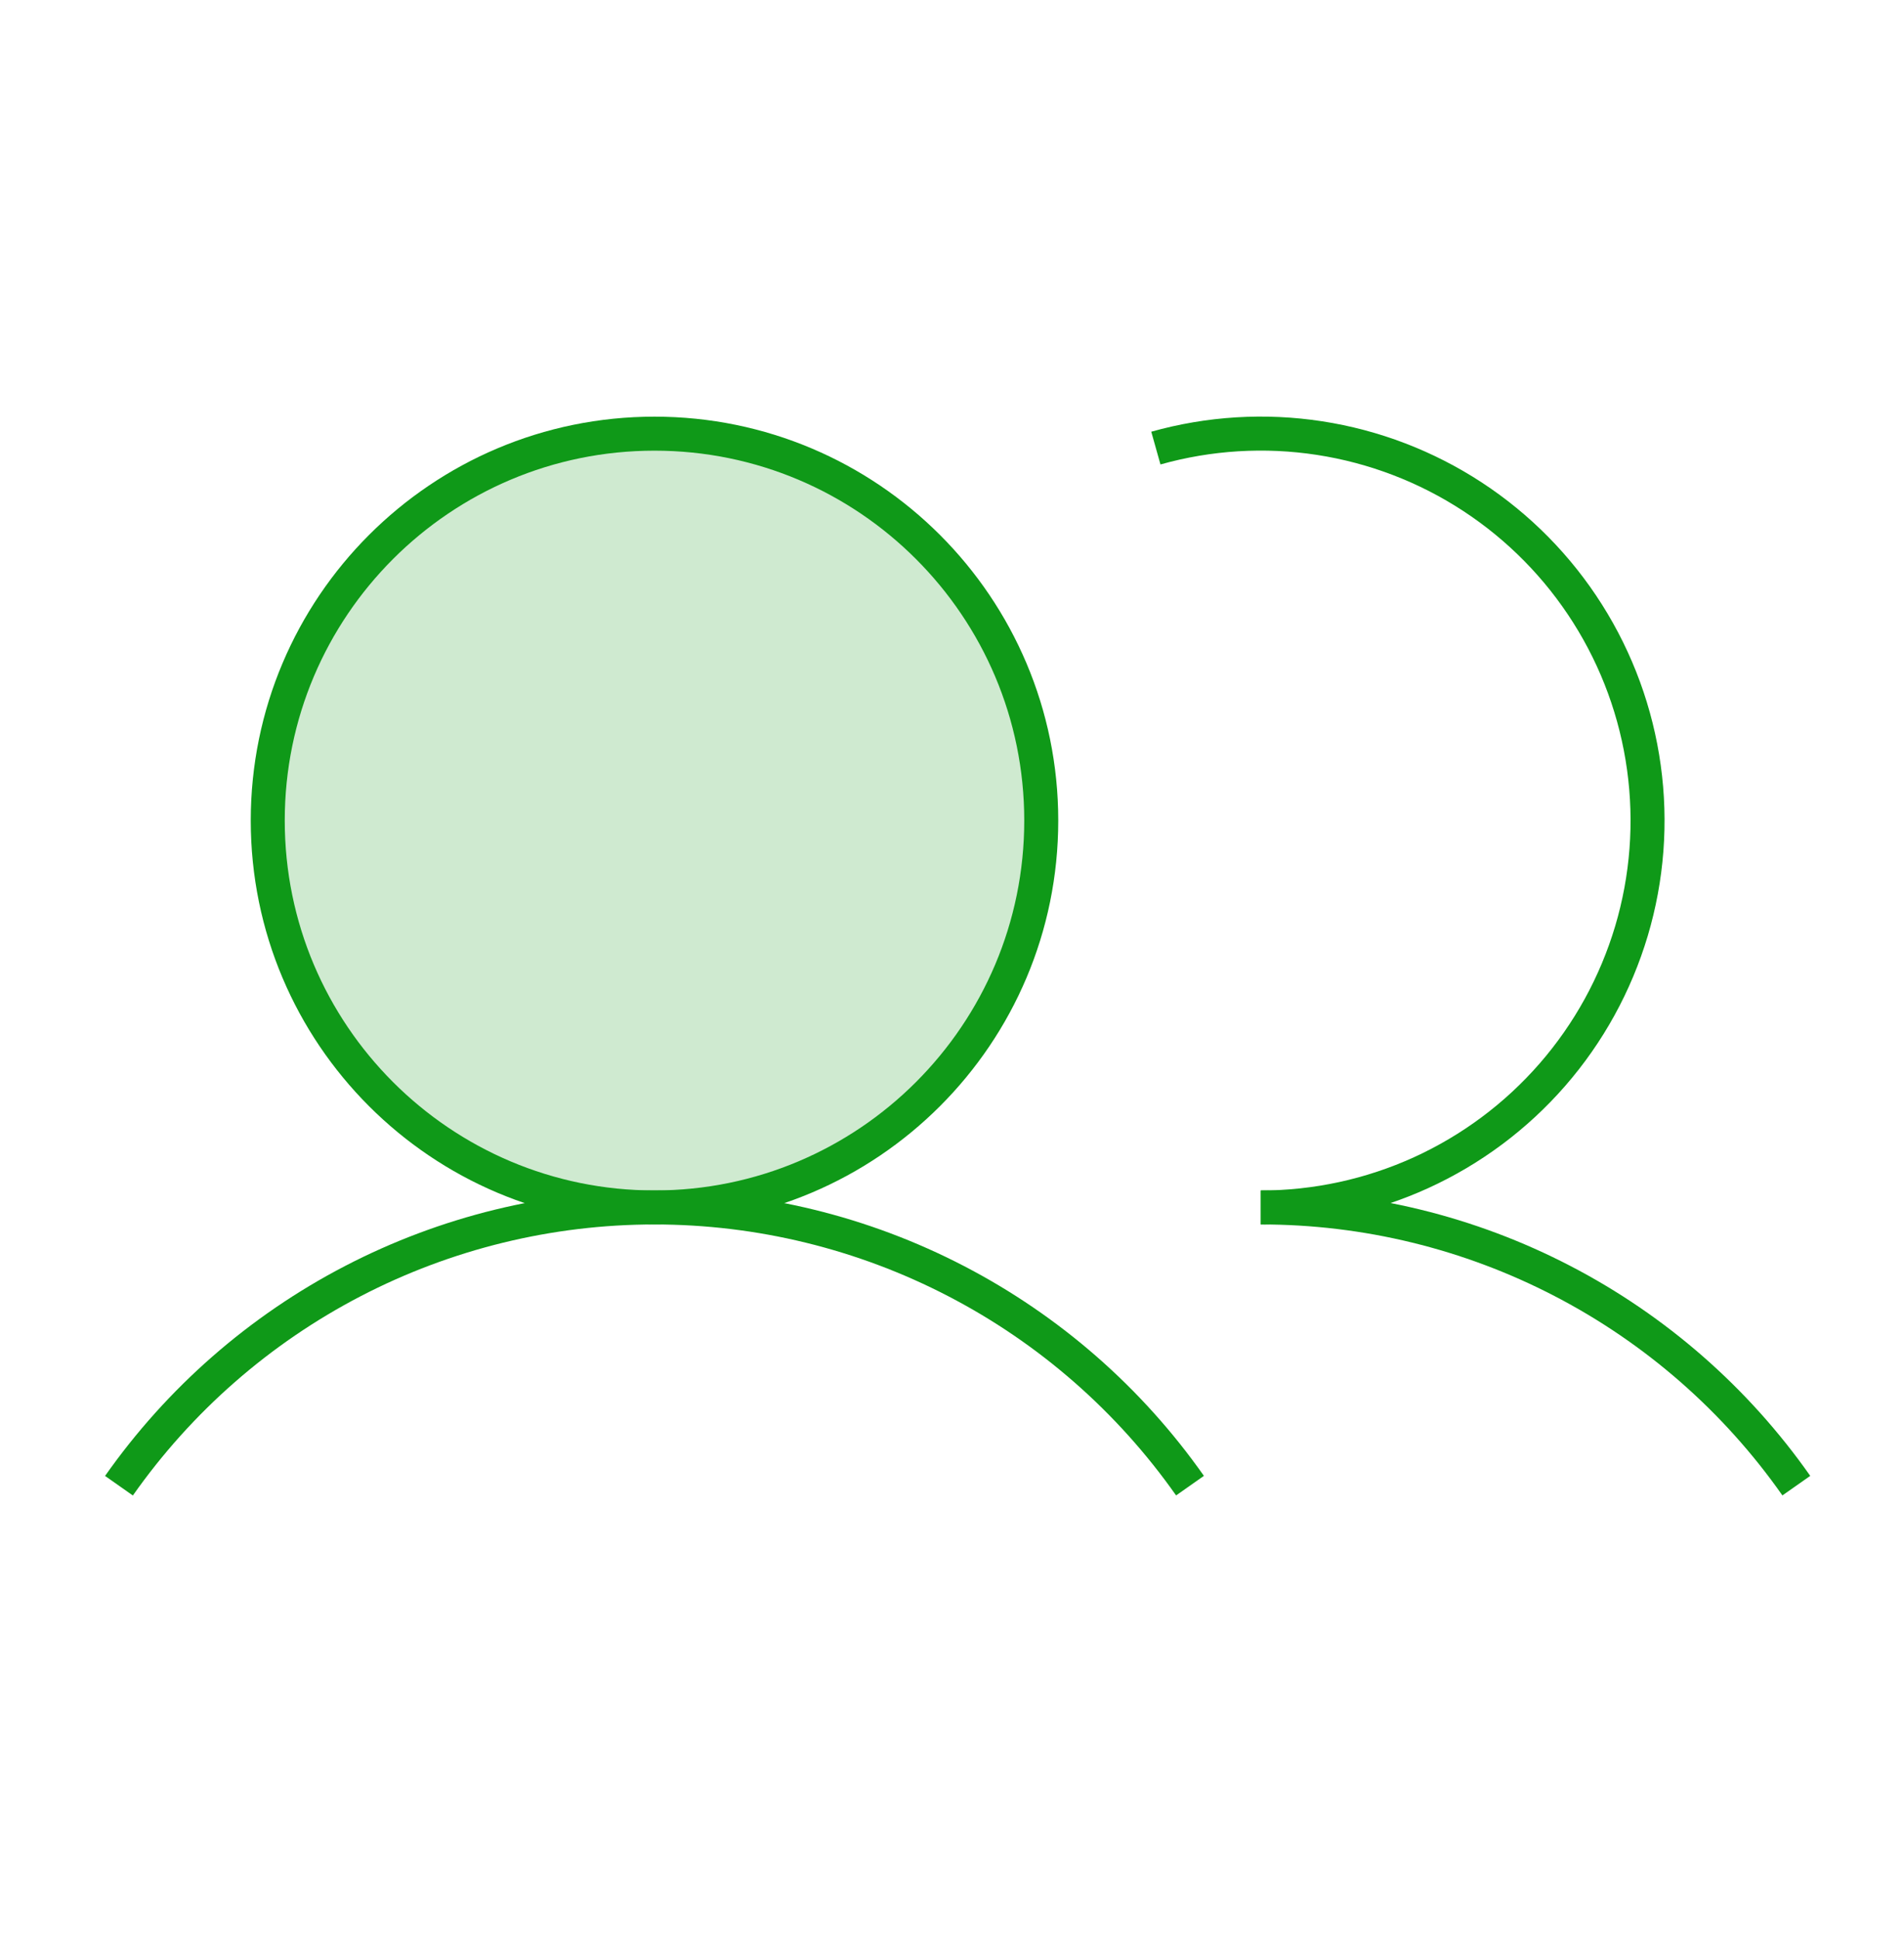 <?xml version="1.0" encoding="utf-8"?>
<svg xmlns="http://www.w3.org/2000/svg" fill="none" height="57" viewBox="0 0 56 57" width="56">
  <path d="M19.25 35.5C25.532 35.5 30.625 30.407 30.625 24.125C30.625 17.843 25.532 12.75 19.25 12.75C12.968 12.75 7.875 17.843 7.875 24.125C7.875 30.407 12.968 35.5 19.25 35.5Z" fill="#0F9918" opacity="0.2"/>
  <path d="M19.25 35.5C25.532 35.5 30.625 30.407 30.625 24.125C30.625 17.843 25.532 12.75 19.25 12.75C12.968 12.75 7.875 17.843 7.875 24.125C7.875 30.407 12.968 35.5 19.25 35.5Z" stroke="#0F9918" stroke-miterlimit="10"/>
  <path d="M33.996 13.174C35.561 12.734 37.202 12.633 38.808 12.88C40.415 13.127 41.95 13.715 43.31 14.605C44.67 15.495 45.824 16.666 46.693 18.039C47.563 19.413 48.128 20.956 48.35 22.567C48.573 24.177 48.448 25.816 47.984 27.373C47.519 28.931 46.727 30.371 45.659 31.597C44.591 32.823 43.273 33.805 41.794 34.479C40.315 35.152 38.708 35.501 37.083 35.501" stroke="#0F9918"/>
  <path d="M3.499 43.681C5.276 41.154 7.634 39.091 10.375 37.667C13.117 36.243 16.16 35.5 19.249 35.5C22.338 35.5 25.382 36.243 28.123 37.667C30.865 39.09 33.223 41.153 35 43.679" stroke="#0F9918"/>
  <path d="M37.083 35.5C40.172 35.498 43.217 36.24 45.958 37.664C48.7 39.087 51.058 41.151 52.833 43.679" stroke="#0F9918"/>
</svg>